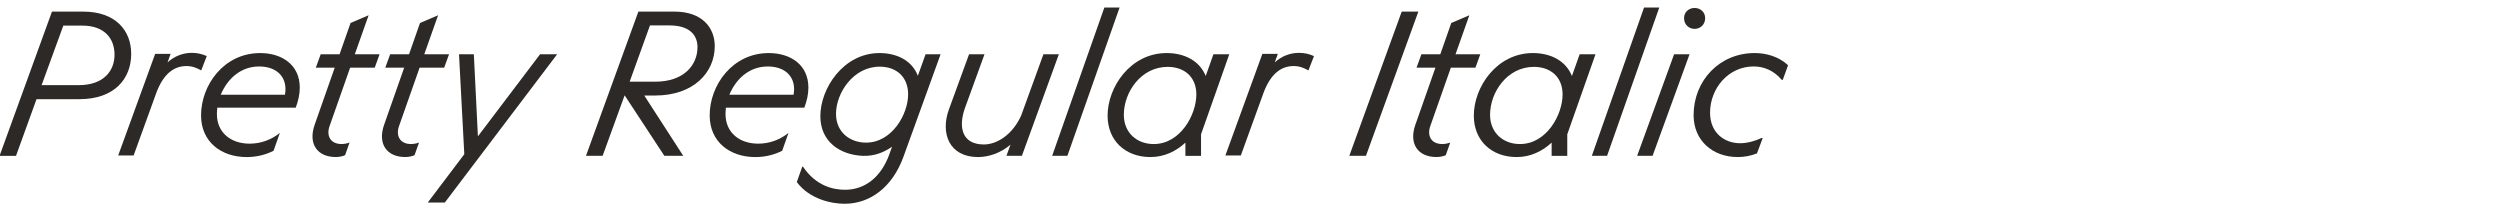 <?xml version="1.0" encoding="UTF-8"?><svg id="Layer_1" xmlns="http://www.w3.org/2000/svg" viewBox="0 0 1920 160"><defs><style>.cls-1{fill:#2d2926;stroke-width:0px;}</style></defs><path class="cls-1" d="m39.91,8.92h24.03c24.49,0,36.82,14.2,36.82,32.45,0,19.19-12.95,34.79-39.78,34.79H28.05l-15.76,43.53H-.34L39.91,8.92Zm20.59,56.47c18.88,0,27.46-10.76,27.46-23.4s-7.96-22.31-24.65-22.31h-14.67l-16.69,45.71h28.55Z"/><path class="cls-1" d="m119.16,41.37h11.86l-2.34,6.55c5.3-4.84,11.86-7.33,18.57-7.33,4.52,0,8.11.94,11.54,2.5l-4.21,10.92h-.16c-3.43-1.87-6.71-3.28-11.23-3.28-9.21,0-17.47,5.46-23.09,20.44l-17.47,48.21h-11.86l28.39-78Z"/><path class="cls-1" d="m154.41,88.64c0-23.25,17.47-47.89,45.4-47.89,16.54,0,30.42,8.89,30.42,26.52,0,5.3-1.25,10.45-3.12,15.44h-60.22c-.16,1.56-.31,3.28-.31,4.84,0,14.35,10.76,22.78,25.12,22.78,8.58,0,16.69-2.96,23.24-8.27l-4.84,13.73c-5.77,2.96-12.95,4.84-20.59,4.84-19.66,0-35.1-11.7-35.1-31.98Zm64.43-15.91c2.34-12.64-5.46-21.68-19.81-21.68s-24.49,9.67-29.49,21.68h49.3Z"/><path class="cls-1" d="m241.77,95.5l15.29-43.53h-14.51l3.74-10.3h14.51l8.42-24.02,13.88-5.93-10.61,29.95h19.03l-3.74,10.3h-18.88l-15.76,44.77c-2.65,7.33.47,13.88,9.21,13.88,2.18,0,4.21-.47,5.93-1.09h.16l-3.43,9.67c-1.72.78-4.37,1.4-7.18,1.4-13.88,0-21.53-9.83-16.07-25.12Z"/><path class="cls-1" d="m295.12,95.5l15.29-43.53h-14.51l3.74-10.3h14.51l8.42-24.02,13.88-5.93-10.61,29.95h19.03l-3.74,10.3h-18.88l-15.76,44.77c-2.65,7.33.47,13.88,9.21,13.88,2.18,0,4.21-.47,5.93-1.09h.16l-3.43,9.67c-1.72.78-4.37,1.4-7.18,1.4-13.88,0-21.53-9.83-16.07-25.12Z"/><path class="cls-1" d="m356.58,118.43l-4.06-76.75h11.39l3.12,63.03,47.74-63.03h13.11l-86.27,113.88h-13.11l28.08-37.13Z"/><path class="cls-1" d="m479.82,73.35h-.16l-16.85,46.33h-12.79l40.25-110.76h27.77c21.37,0,30.89,12.48,30.89,26.52,0,20.44-16.54,37.91-45.71,37.91h-8.43l29.95,46.33h-14.51l-30.42-46.33Zm23.4-10.61c22,0,32.45-12.79,32.45-26.52,0-9.52-6.4-16.69-21.37-16.69h-15.13l-15.6,43.21h19.66Z"/><path class="cls-1" d="m545.03,88.64c0-23.25,17.47-47.89,45.4-47.89,16.54,0,30.42,8.89,30.42,26.52,0,5.3-1.25,10.45-3.12,15.44h-60.22c-.16,1.56-.31,3.28-.31,4.84,0,14.35,10.76,22.78,25.12,22.78,8.58,0,16.69-2.96,23.24-8.27l-4.84,13.73c-5.77,2.96-12.95,4.84-20.59,4.84-19.66,0-35.1-11.7-35.1-31.98Zm64.43-15.91c2.34-12.64-5.46-21.68-19.81-21.68s-24.49,9.67-29.48,21.68h49.3Z"/><path class="cls-1" d="m611.95,139.81l4.21-11.86.62.16c9.98,14.82,23.24,17.63,32.29,17.63,15.29,0,27.61-9.83,33.85-26.99l2.18-6.08c-6.4,4.52-13.88,7.33-22.46,7.02-17.79-.78-32.61-11.08-32.61-30.42,0-21.53,17.79-48.52,45.4-48.52,13.26,0,24.96,5.62,29.48,17.47l5.93-16.54h11.54l-28.55,78.78c-8.27,22.78-25.12,36.04-45.24,36.04-9.52,0-26.68-3.28-36.66-16.69Zm85.49-67.39c0-13.1-8.74-21.22-21.84-21.22-20.44,0-33.54,20.44-33.54,36.19,0,14.51,11.08,22.15,23.09,22.15,19.81,0,32.29-21.68,32.29-37.13Z"/><path class="cls-1" d="m784.8,119.68h-11.86l3.12-8.58c-7.49,6.4-16.69,9.52-24.96,9.52-22.15,0-29.02-18.25-22.31-36.66l15.45-42.28h11.86l-14.98,41.19c-5.3,14.82-2.34,28.08,14.51,28.08,9.83,0,21.68-7.18,28.55-22l17.16-47.27h11.86l-28.39,78Z"/><path class="cls-1" d="m848.14,5.8h11.7l-40.09,113.88h-11.7l40.09-113.88Z"/><path class="cls-1" d="m910.38,109.54c-7.18,6.71-16.38,11.08-26.83,11.08-19.34,0-32.92-12.64-32.92-31.82,0-21.84,17.47-48.05,45.4-48.05,14.04,0,25.43,6.24,29.95,17.63l5.93-16.69h12.17l-21.69,61.47v16.54h-12.01v-10.14Zm8.42-36.97c0-13.73-9.52-21.22-22-21.22-20.59,0-33.7,19.5-33.7,36.82,0,13.88,10.14,22.46,22.93,22.46,20.59,0,32.76-22.62,32.76-38.06Z"/><path class="cls-1" d="m969.5,41.37h11.86l-2.34,6.55c5.3-4.84,11.86-7.33,18.56-7.33,4.52,0,8.11.94,11.54,2.5l-4.21,10.92h-.16c-3.43-1.87-6.71-3.28-11.23-3.28-9.21,0-17.47,5.46-23.09,20.44l-17.47,48.21h-11.86l28.39-78Z"/><path class="cls-1" d="m1076.51,8.92h12.79l-40.25,110.76h-12.79l40.25-110.76Z"/><path class="cls-1" d="m1087.12,95.5l15.29-43.53h-14.51l3.74-10.3h14.51l8.42-24.02,13.88-5.93-10.61,29.95h19.03l-3.74,10.3h-18.88l-15.76,44.77c-2.65,7.33.47,13.88,9.2,13.88,2.19,0,4.21-.47,5.93-1.09h.15l-3.43,9.67c-1.71.78-4.37,1.4-7.18,1.4-13.88,0-21.53-9.83-16.07-25.12Z"/><path class="cls-1" d="m1191.64,109.54c-7.18,6.71-16.38,11.08-26.83,11.08-19.35,0-32.92-12.64-32.92-31.82,0-21.84,17.47-48.05,45.4-48.05,14.04,0,25.43,6.24,29.95,17.63l5.93-16.69h12.17l-21.68,61.47v16.54h-12.01v-10.14Zm8.43-36.97c0-13.73-9.52-21.22-22-21.22-20.59,0-33.7,19.5-33.7,36.82,0,13.88,10.14,22.46,22.93,22.46,20.59,0,32.76-22.62,32.76-38.06Z"/><path class="cls-1" d="m1262.62,5.8h11.7l-40.09,113.88h-11.7l40.09-113.88Z"/><path class="cls-1" d="m1285.71,41.68h11.86l-28.39,78h-11.86l28.39-78Zm7.64-27.77c0-4.68,3.74-7.8,8.11-7.8s8.11,3.12,8.11,7.8c0,4.99-3.74,8.27-8.11,8.27s-8.11-3.28-8.11-8.27Z"/><path class="cls-1" d="m1300.68,88.48c0-26.37,19.66-47.74,46.96-47.74,8.74,0,18.41,2.65,25.59,9.36l-4.06,11.23h-.78c-6.08-7.18-13.73-10.3-21.53-10.3-19.66,0-33.54,17-33.54,35.57,0,15.29,10.92,23.4,23.09,23.4,5.62,0,11.54-1.72,16.54-4.06l.78.16-4.37,11.7c-4.68,1.87-9.67,2.81-14.82,2.81-19.35,0-33.85-12.79-33.85-32.14Z"/></svg>